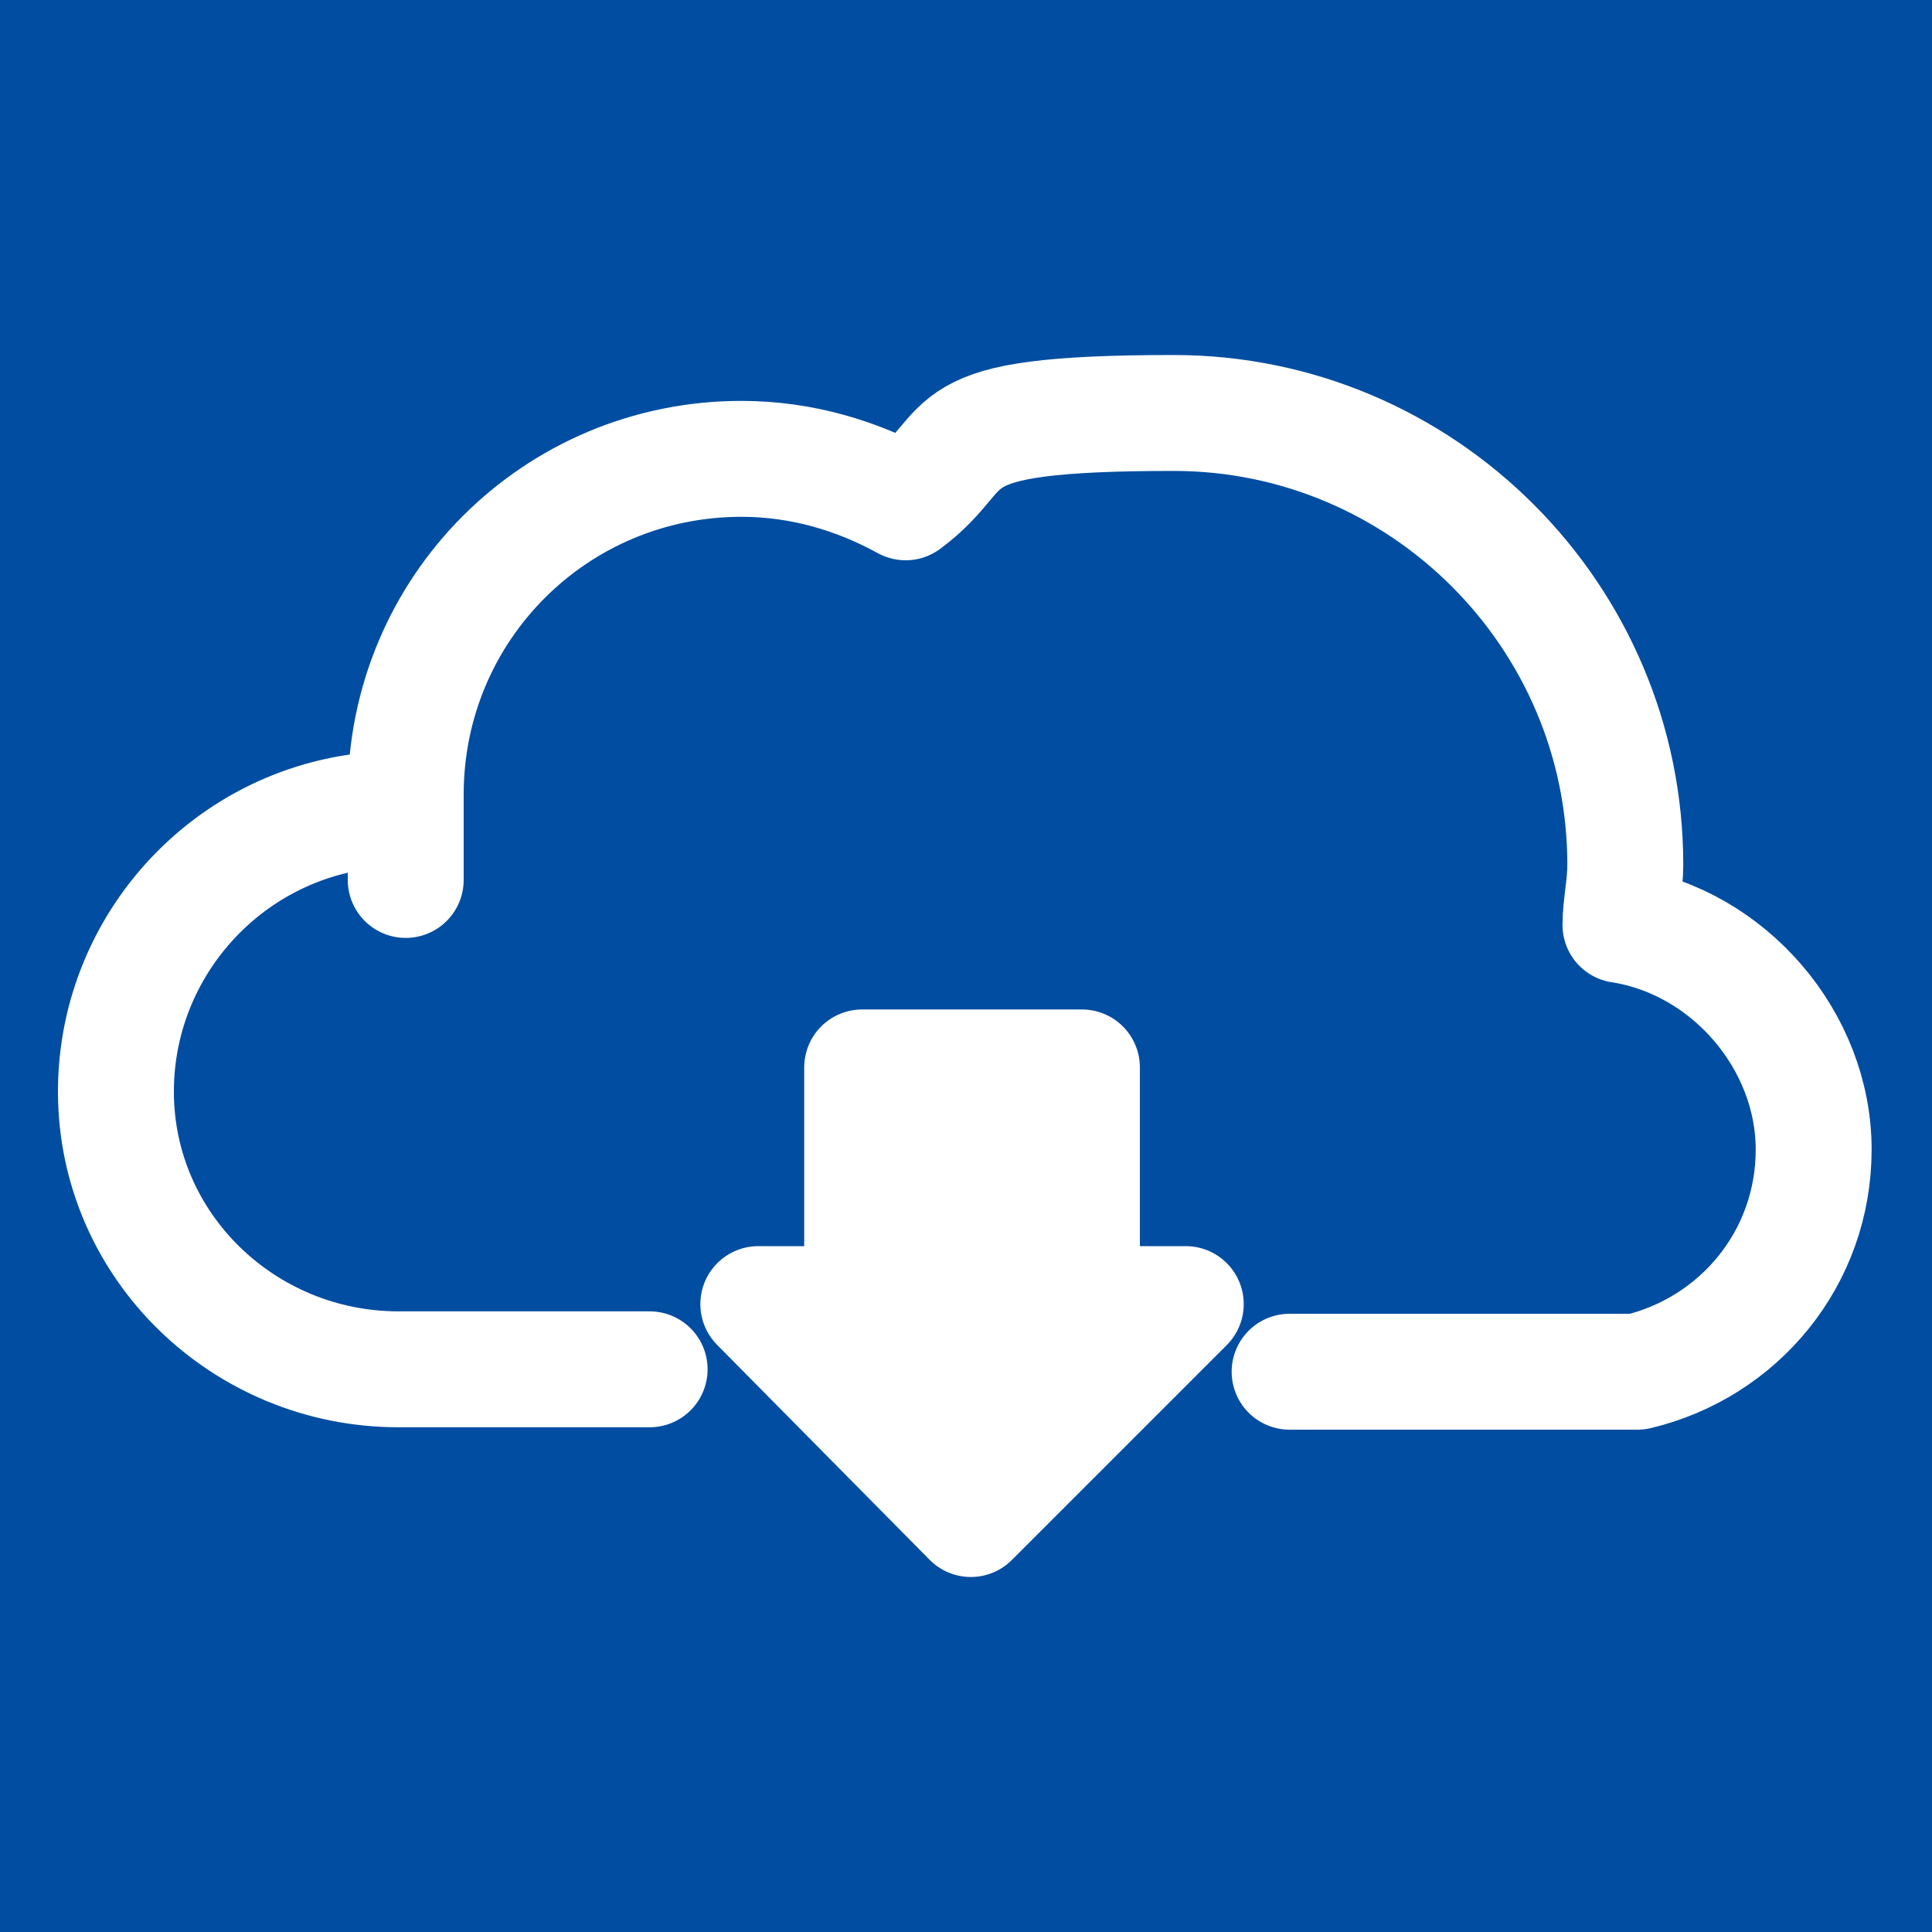 <?xml version="1.0" encoding="UTF-8"?>
<svg id="_レイヤー_1" xmlns="http://www.w3.org/2000/svg" version="1.1" viewBox="0 0 80 80">
  <!-- Generator: Adobe Illustrator 29.3.1, SVG Export Plug-In . SVG Version: 2.1.0 Build 151)  -->
  <defs>
    <style>
      .st0 {
        fill: #fff;
      }

      .st0, .st1 {
        stroke: #fff;
        stroke-linecap: round;
        stroke-linejoin: round;
        stroke-width: 4.8px;
      }

      .st2 {
        fill: #004da1;
      }

      .st1 {
        fill: none;
      }
    </style>
  </defs>
  <rect class="st2" width="80" height="80"/>
  <g>
    <path class="st1" d="M53.4,56.8h14.4c4.2-1,7.3-4.7,7.3-9.2s-3.5-8.6-8-9.3c0-.8.2-1.6.2-2.5,0-10.3-8.4-18.7-18.7-18.7s-8,1.4-11.1,3.7c-2-1.1-4.3-1.8-6.8-1.8-7.7,0-13.9,6.2-13.9,13.9s0,.4,0,.6h-.3c-6.5,0-11.7,5.3-11.7,11.7s5.3,11.5,11.7,11.5h10.4"/>
    <g>
      <rect class="st0" x="35.7" y="44.2" width="9.1" height="12.9"/>
      <polygon class="st0" points="40.2 62.9 49.1 54 31.4 54 40.2 62.9"/>
    </g>
  </g>
</svg>